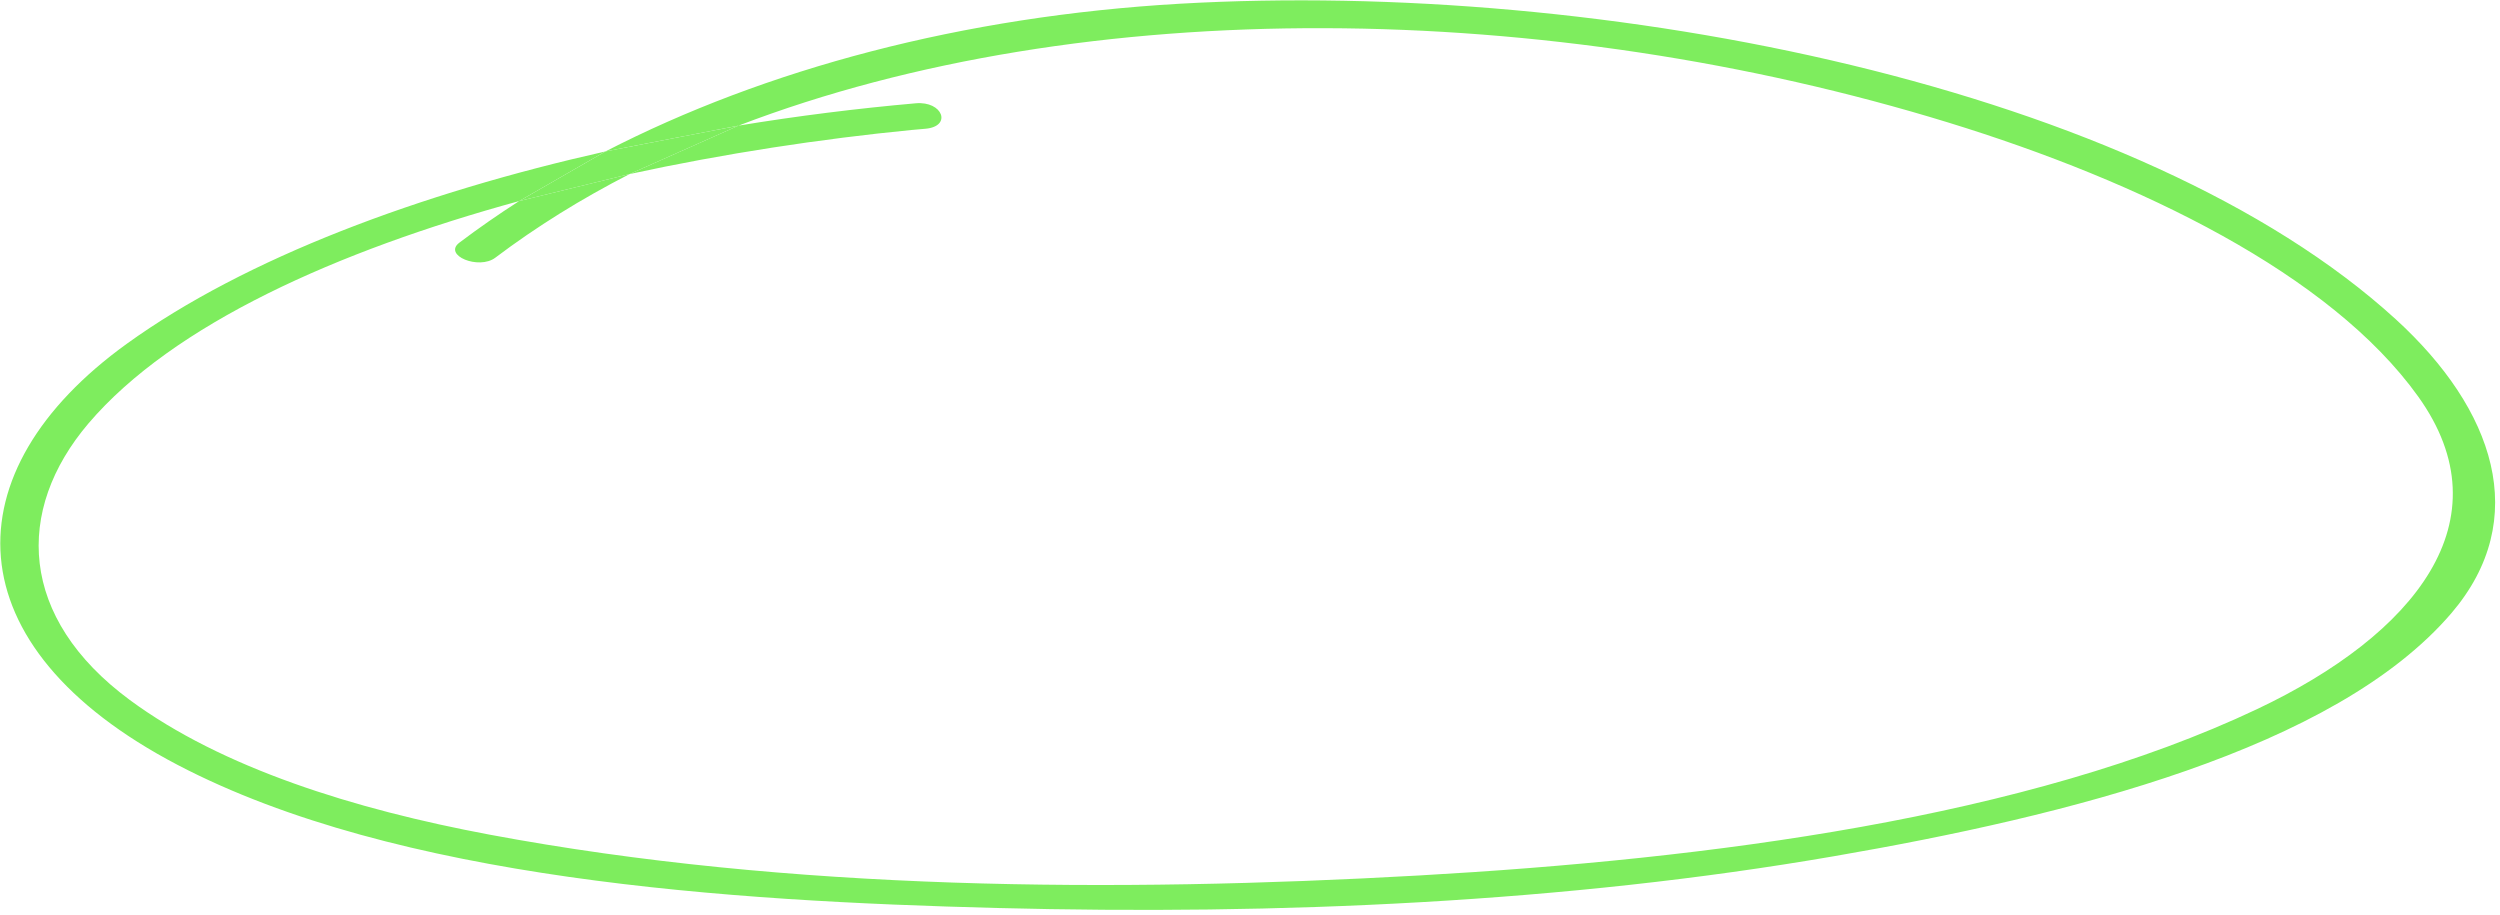 <?xml version="1.0" encoding="UTF-8"?> <svg xmlns="http://www.w3.org/2000/svg" width="388" height="142" viewBox="0 0 388 142" fill="none"> <path fill-rule="evenodd" clip-rule="evenodd" d="M114.621 19.496C123.842 17.983 133.078 16.827 142.121 16.031C146.311 15.659 147.793 19.607 143.647 19.981C143.29 20.014 142.922 20.046 142.555 20.078C142.187 20.11 141.819 20.142 141.462 20.175C127.52 21.539 112.508 23.806 97.711 27.016L114.621 19.496ZM93.973 23.5C65.204 29.977 38.19 39.989 19.647 53.377C-7.699 73.119 -7.668 100.279 27.575 118.718C61.616 136.525 113.098 139.855 154.747 140.921C198.52 142.058 243.154 140.055 284.654 132.883C320.774 126.656 362.384 116.3 380.463 95.158C392.949 80.526 387.097 63.509 371.833 49.561C332.287 13.444 249.053 -3.189 183.163 0.575C149.35 2.525 118.772 10.726 93.973 23.5ZM93.973 23.5L114.621 19.496C168.546 -1.176 240.479 -0.001 302.369 19.015C332.207 28.185 361.677 42.534 375.296 61.533C389.118 80.812 374.713 98.495 350.318 110.045C314.638 126.941 265.431 133.314 220.23 135.874C173.073 138.534 122.596 138.265 75.973 129.535C54.984 125.601 34.46 119.201 20.137 108.632C2.892 95.882 2.249 79.223 13.733 65.712C26.851 50.335 52.342 38.934 80.578 31.203C77.355 33.269 74.26 35.421 71.301 37.656C68.695 39.622 74.314 41.934 76.874 39.993C83.283 35.157 90.26 30.836 97.711 27.016C98.001 26.952 97.421 27.079 97.711 27.016L80.578 31.203C80.52 31.24 80.636 31.166 80.578 31.203L93.973 23.5Z" fill="#7EED5E"></path> <path d="M97.711 27.016L114.621 19.496L93.973 23.5L80.578 31.203L97.711 27.016C98.001 26.952 97.421 27.079 97.711 27.016Z" fill="#7EED5E"></path> </svg> 